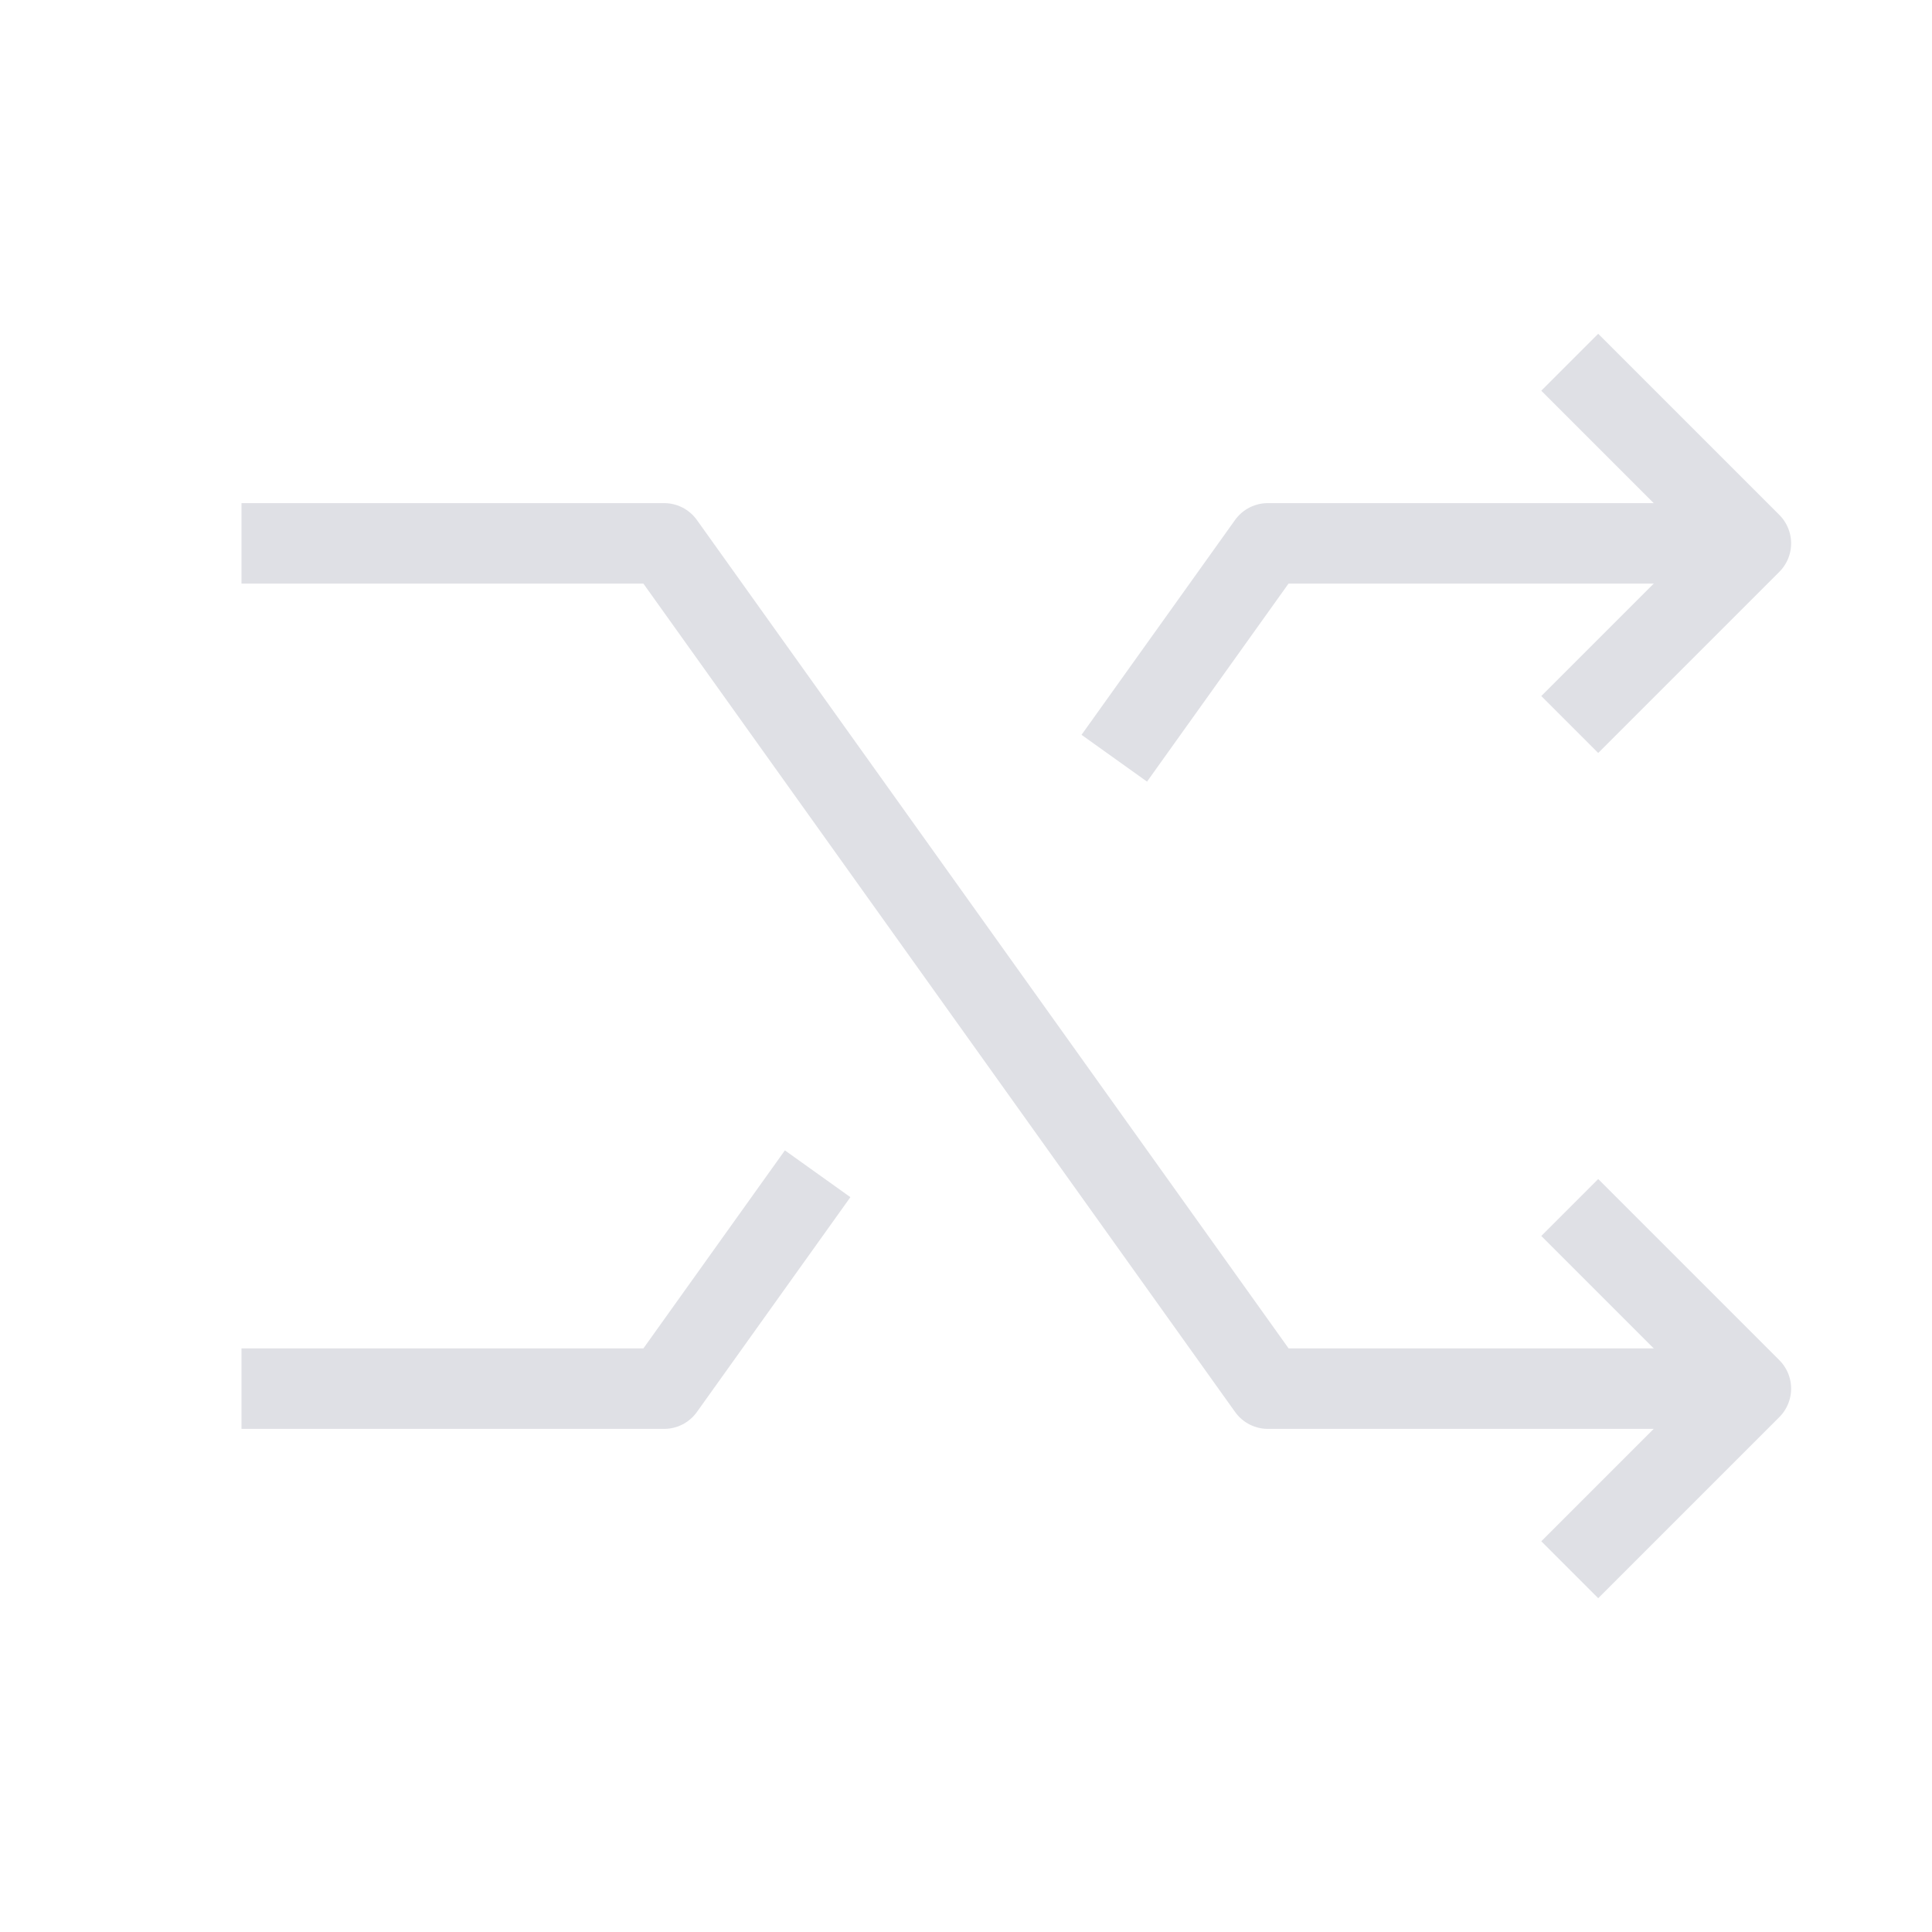 <svg width="24" height="24" viewBox="0 0 24 24" fill="none" xmlns="http://www.w3.org/2000/svg">
<path d="M3 6.75H8.25L15.75 17.25H21.75" stroke="#DFE0E5" stroke-linejoin="round"/>
<path d="M19.5 4.5L21.75 6.75L19.5 9" stroke="#DFE0E5" stroke-linejoin="round"/>
<path d="M19.5 15L21.75 17.25L19.5 19.5" stroke="#DFE0E5" stroke-linejoin="round"/>
<path d="M13.842 9.419L15.749 6.75H21.749" stroke="#DFE0E5" stroke-linejoin="round"/>
<path d="M3 17.25H8.25L10.157 14.581" stroke="#DFE0E5" stroke-linejoin="round"/>
</svg>
